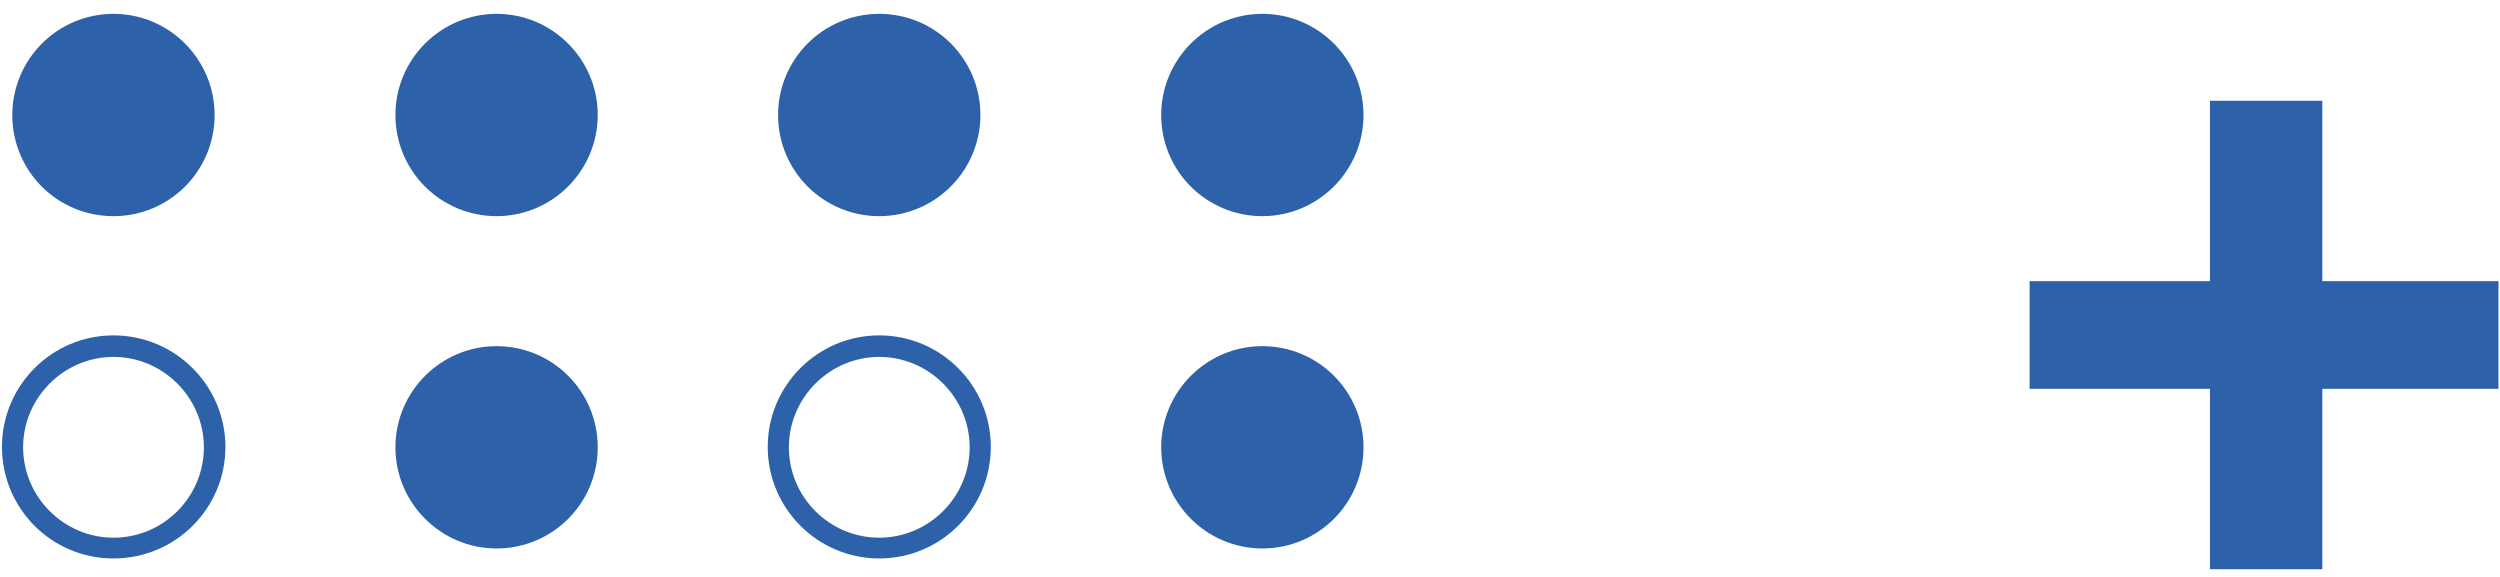 <?xml version="1.0" encoding="UTF-8"?> <svg xmlns="http://www.w3.org/2000/svg" width="65" height="15" viewBox="0 0 65 15" fill="none"><path d="M52.77 10.11H57.459V14.8H60.38V10.11H64.96V7.31H60.38V2.62H57.459V7.31H52.77V10.11Z" fill="#2D62AB"></path><path d="M30.191 2.99C30.191 1.54 31.371 0.36 32.821 0.36C34.271 0.36 35.451 1.54 35.451 2.99C35.451 4.44 34.271 5.62 32.821 5.62C31.371 5.62 30.191 4.45 30.191 2.99Z" fill="#2D62AB"></path><path d="M20.23 2.99C20.23 1.54 21.401 0.36 22.86 0.36C24.32 0.36 25.491 1.54 25.491 2.99C25.491 4.44 24.311 5.62 22.86 5.62C21.41 5.62 20.23 4.45 20.23 2.99Z" fill="#2D62AB"></path><path d="M10.281 2.99C10.281 1.54 11.461 0.36 12.911 0.36C14.361 0.36 15.541 1.54 15.541 2.99C15.541 4.44 14.361 5.62 12.911 5.62C11.461 5.62 10.281 4.45 10.281 2.99Z" fill="#2D62AB"></path><path d="M10.281 11.63C10.281 10.18 11.461 9 12.911 9C14.361 9 15.541 10.17 15.541 11.63C15.541 13.09 14.361 14.26 12.911 14.26C11.461 14.26 10.281 13.08 10.281 11.63Z" fill="#2D62AB"></path><path d="M30.191 11.63C30.191 10.18 31.371 9 32.821 9C34.271 9 35.451 10.17 35.451 11.63C35.451 13.09 34.271 14.26 32.821 14.26C31.371 14.26 30.191 13.08 30.191 11.63Z" fill="#2D62AB"></path><path d="M22.861 8.72C24.461 8.72 25.761 10.02 25.761 11.62C25.761 13.22 24.461 14.52 22.861 14.52C21.261 14.52 19.961 13.22 19.961 11.62C19.961 10.02 21.261 8.72 22.861 8.72ZM22.861 13.98C24.151 13.98 25.211 12.92 25.211 11.63C25.211 10.34 24.151 9.28 22.861 9.28C21.571 9.28 20.511 10.34 20.511 11.63C20.511 12.92 21.561 13.98 22.861 13.98Z" fill="#2D62AB"></path><path d="M2.951 8.72C4.551 8.72 5.861 10.02 5.861 11.62C5.861 13.22 4.561 14.52 2.951 14.52C1.341 14.52 0.051 13.22 0.051 11.62C0.051 10.02 1.351 8.72 2.951 8.72ZM2.951 13.98C4.251 13.98 5.301 12.92 5.301 11.63C5.301 10.34 4.241 9.28 2.951 9.28C1.661 9.28 0.601 10.34 0.601 11.63C0.601 12.92 1.661 13.98 2.951 13.98Z" fill="#2D62AB"></path><path d="M0.32 2.99C0.32 1.54 1.5 0.36 2.95 0.36C4.4 0.36 5.58 1.54 5.58 2.99C5.58 4.44 4.41 5.62 2.95 5.62C1.49 5.62 0.32 4.45 0.32 2.99Z" fill="#2D62AB"></path></svg> 